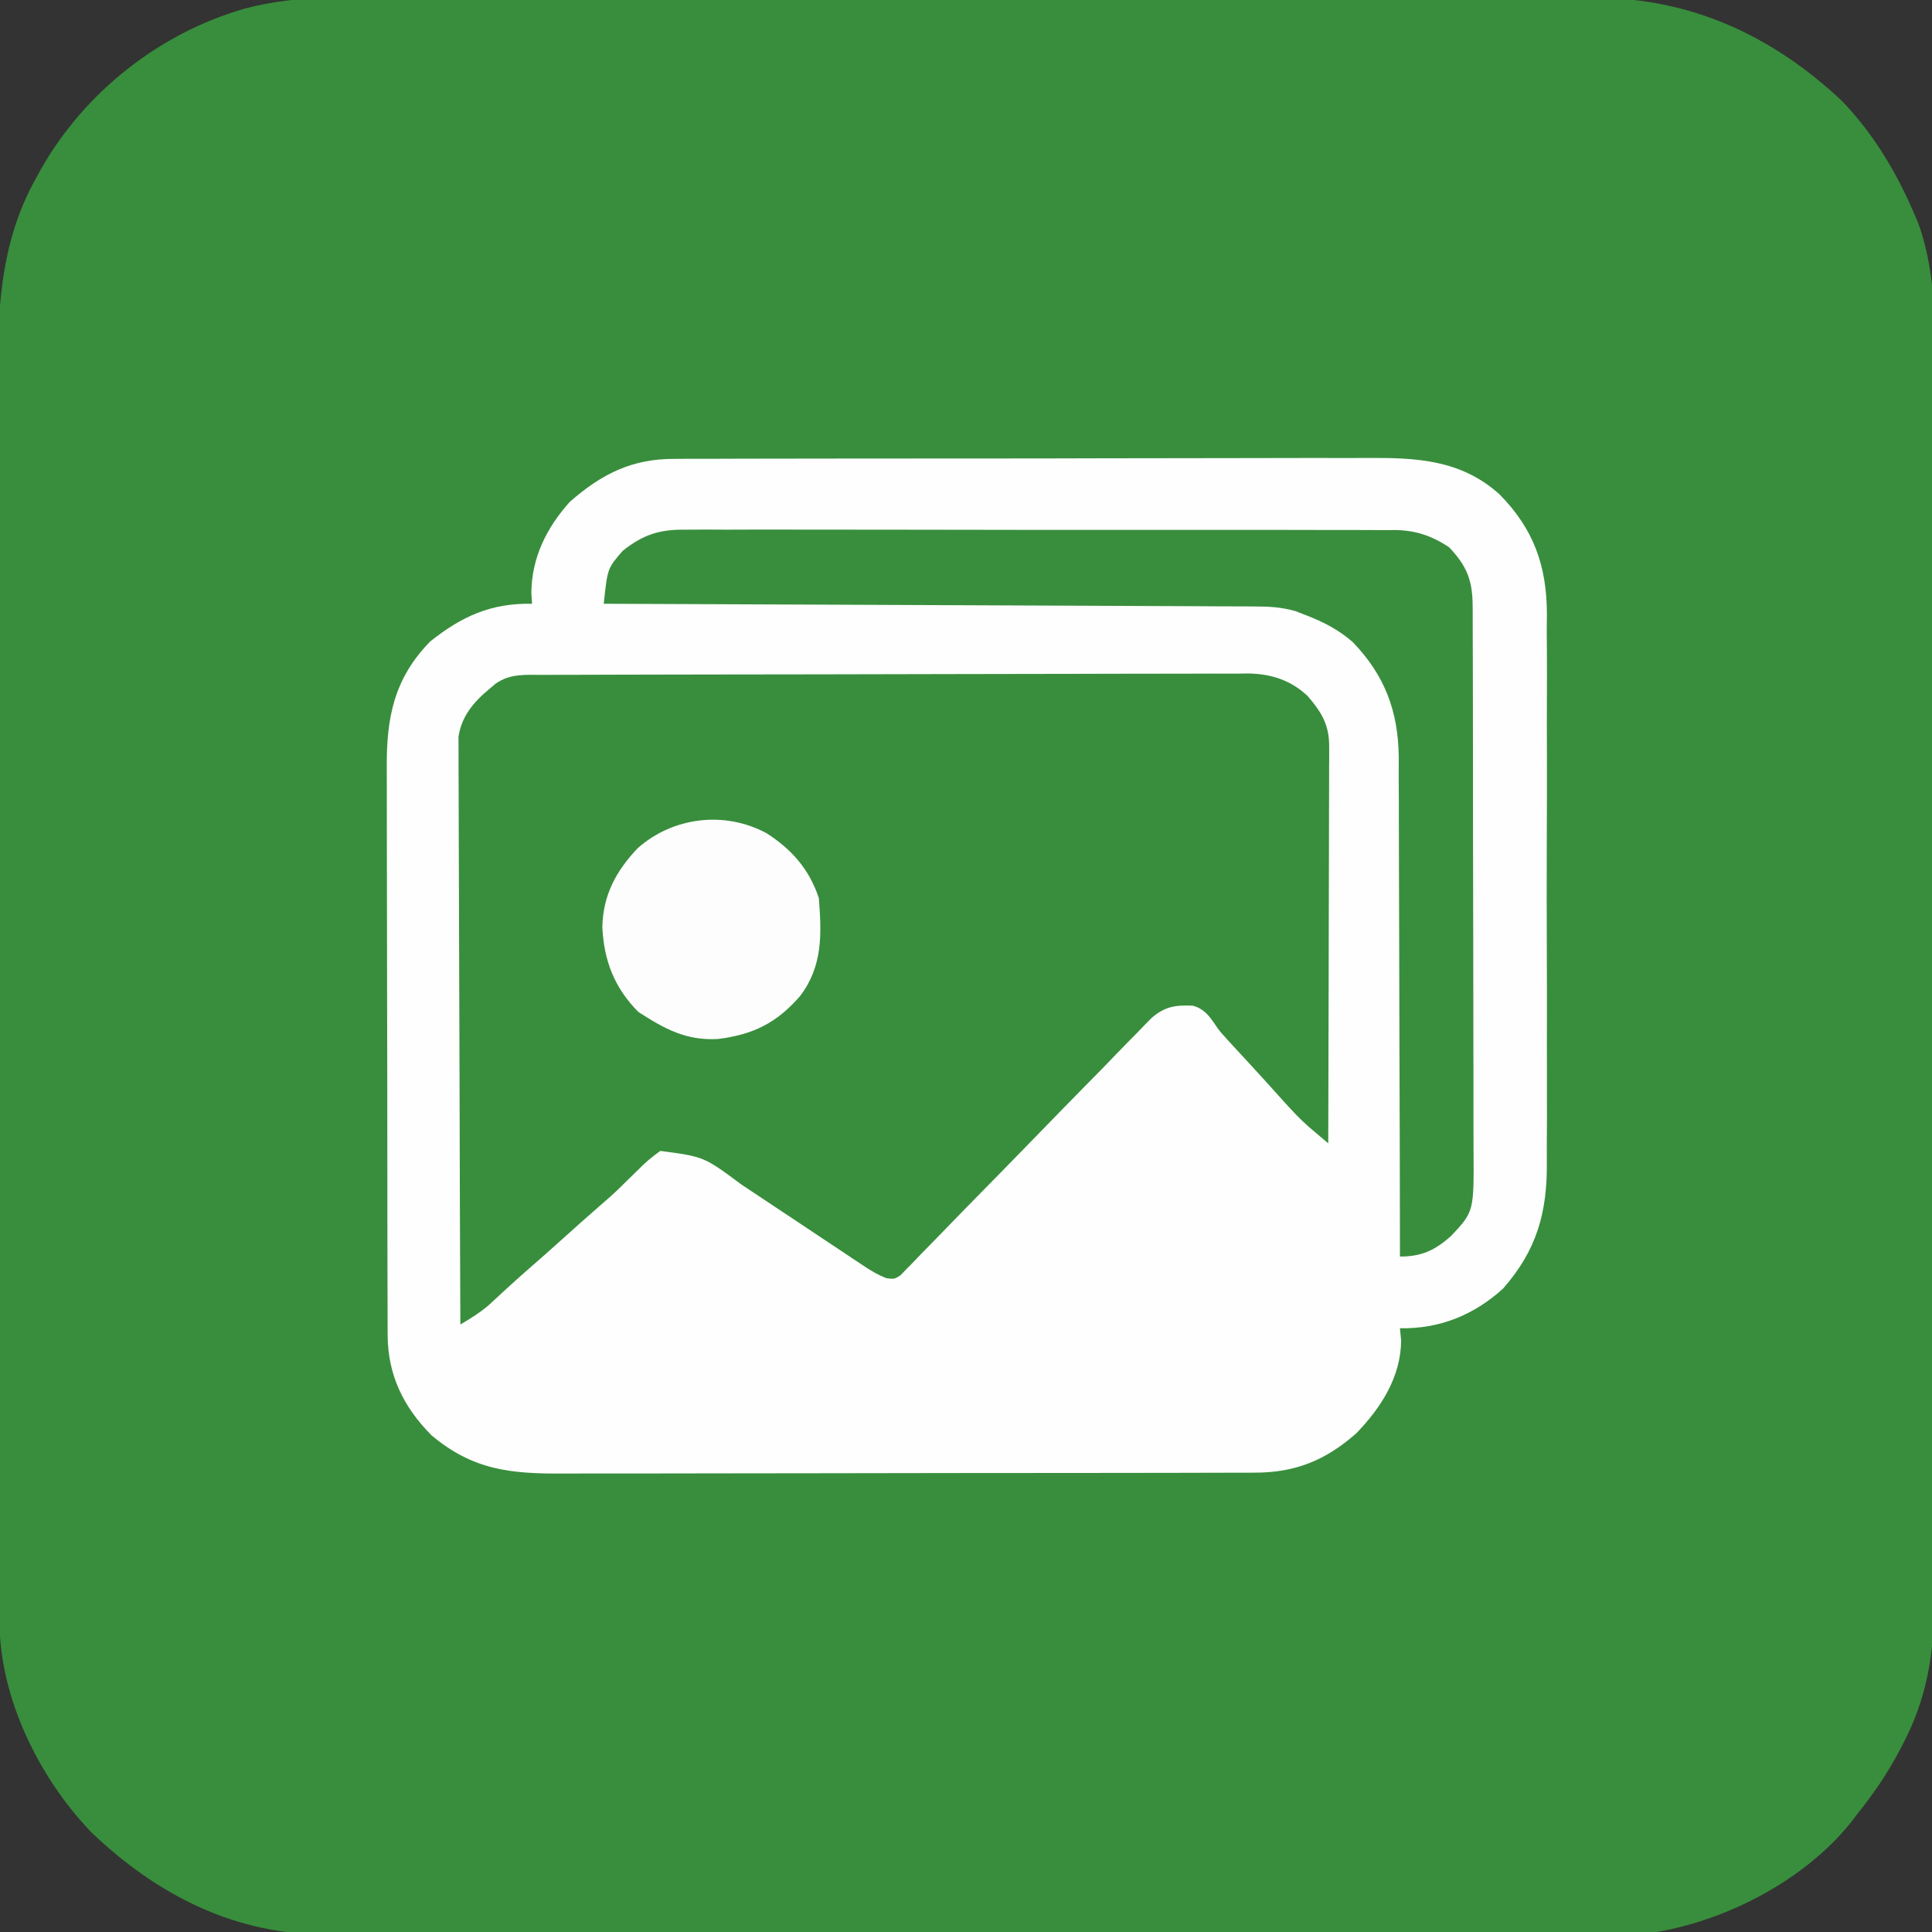 <?xml version="1.0" encoding="UTF-8"?>
<svg version="1.1" xmlns="http://www.w3.org/2000/svg" width="512" height="512">
<rect width="100%" height="100%" fill="#333333" stroke="none"/>
<path d="M0 0 C4.372 0.014 8.743 -0.002 13.115 -0.014 C21.653 -0.032 30.19 -0.024 38.728 -0.006 C45.672 0.008 52.615 0.012 59.559 0.009 C60.551 0.008 61.543 0.008 62.565 0.007 C64.581 0.006 66.596 0.005 68.612 0.004 C86.394 -0.004 104.175 0.012 121.957 0.042 C139.179 0.071 156.4 0.078 173.622 0.063 C192.418 0.046 211.213 0.042 230.009 0.059 C232.016 0.061 234.023 0.063 236.03 0.065 C237.511 0.066 237.511 0.066 239.022 0.068 C245.952 0.073 252.882 0.07 259.812 0.063 C268.265 0.055 276.717 0.062 285.17 0.087 C289.476 0.1 293.781 0.106 298.087 0.095 C302.039 0.085 305.991 0.093 309.943 0.116 C311.362 0.122 312.781 0.12 314.2 0.111 C339.519 -0.038 361.377 10.133 379.656 27.326 C387.784 35.717 394.007 45.951 398.594 56.639 C399.036 57.658 399.478 58.677 399.934 59.727 C405.319 74.715 404.3 90.633 404.233 106.335 C404.219 110.784 404.235 115.232 404.247 119.681 C404.265 128.374 404.257 137.066 404.239 145.759 C404.224 152.828 404.221 159.897 404.224 166.966 C404.225 168.48 404.225 168.48 404.225 170.024 C404.226 172.075 404.227 174.126 404.229 176.176 C404.237 194.274 404.221 212.372 404.191 230.47 C404.162 248.003 404.155 265.536 404.17 283.069 C404.187 302.197 404.191 321.325 404.174 340.453 C404.172 342.495 404.17 344.537 404.168 346.579 C404.167 347.584 404.166 348.588 404.165 349.623 C404.16 356.679 404.163 363.735 404.17 370.791 C404.177 379.396 404.17 388.001 404.145 396.606 C404.133 400.991 404.127 405.376 404.138 409.76 C404.148 413.783 404.139 417.806 404.116 421.829 C404.111 423.275 404.113 424.721 404.122 426.167 C404.196 439.113 401.995 451.36 395.844 462.889 C395.502 463.55 395.159 464.212 394.807 464.893 C391.619 470.895 387.854 476.344 383.594 481.639 C383.065 482.331 382.537 483.023 381.992 483.737 C369.813 498.826 349.545 509.413 330.594 512.639 C328.501 512.731 326.405 512.772 324.31 512.776 C323.036 512.781 321.761 512.786 320.448 512.791 C319.036 512.792 317.624 512.792 316.212 512.793 C314.71 512.797 313.208 512.801 311.707 512.806 C307.578 512.818 303.449 512.824 299.32 512.828 C294.867 512.834 290.414 512.846 285.961 512.857 C275.205 512.881 264.448 512.896 253.691 512.909 C250.651 512.912 247.611 512.916 244.571 512.92 C225.682 512.946 206.792 512.968 187.903 512.98 C183.528 512.983 179.153 512.986 174.778 512.989 C173.147 512.99 173.147 512.99 171.484 512.991 C153.887 513.004 136.291 513.037 118.694 513.079 C100.615 513.121 82.535 513.145 64.456 513.15 C54.311 513.153 44.165 513.165 34.02 513.198 C25.376 513.226 16.732 513.237 8.088 513.226 C3.682 513.221 -0.722 513.224 -5.128 513.248 C-9.172 513.271 -13.216 513.27 -17.261 513.251 C-18.713 513.248 -20.164 513.254 -21.616 513.269 C-46.035 513.508 -66.897 502.788 -84.281 486.139 C-98.125 471.64 -108.5 450.586 -108.543 430.331 C-108.548 429.077 -108.553 427.823 -108.559 426.531 C-108.559 425.147 -108.56 423.762 -108.56 422.378 C-108.564 420.902 -108.569 419.425 -108.573 417.949 C-108.585 413.894 -108.591 409.84 -108.596 405.786 C-108.602 401.411 -108.613 397.037 -108.624 392.662 C-108.648 382.097 -108.663 371.532 -108.676 360.967 C-108.68 357.981 -108.684 354.994 -108.688 352.008 C-108.713 333.444 -108.735 314.88 -108.747 296.316 C-108.75 292.018 -108.753 287.72 -108.756 283.421 C-108.757 282.353 -108.758 281.285 -108.759 280.184 C-108.771 262.9 -108.804 245.615 -108.846 228.33 C-108.889 210.565 -108.912 192.8 -108.917 175.034 C-108.921 165.068 -108.932 155.102 -108.965 145.135 C-108.994 136.642 -109.004 128.15 -108.993 119.657 C-108.988 115.331 -108.991 111.005 -109.016 106.678 C-109.128 86.15 -109.216 66.286 -98.844 47.826 C-98.205 46.66 -98.205 46.66 -97.554 45.469 C-85.957 25.062 -66.186 9.417 -43.536 2.917 C-29.413 -0.891 -14.509 -0.063 0 0 Z " fill="#388E3C" transform="translate(108.406,-0.639)"/>
<path d="M0 0 C1.284 -0.009 1.284 -0.009 2.594 -0.018 C5.443 -0.035 8.292 -0.03 11.141 -0.026 C13.192 -0.033 15.243 -0.041 17.293 -0.051 C22.851 -0.073 28.409 -0.076 33.967 -0.074 C38.614 -0.074 43.261 -0.083 47.908 -0.091 C58.876 -0.11 69.844 -0.113 80.812 -0.107 C92.11 -0.1 103.406 -0.123 114.703 -0.16 C124.418 -0.191 134.132 -0.202 143.846 -0.198 C149.641 -0.196 155.436 -0.201 161.231 -0.226 C166.684 -0.248 172.137 -0.246 177.591 -0.226 C179.586 -0.223 181.58 -0.228 183.575 -0.242 C196.492 -0.329 208.285 0.207 218.459 9.332 C227.59 18.532 231.026 28.321 231.095 40.96 C231.081 42.521 231.067 44.082 231.052 45.642 C231.062 47.326 231.074 49.01 231.089 50.694 C231.121 55.225 231.109 59.755 231.087 64.287 C231.069 69.054 231.085 73.821 231.096 78.589 C231.109 86.591 231.092 94.593 231.059 102.595 C231.021 111.815 231.033 121.033 231.072 130.253 C231.104 138.203 231.108 146.153 231.09 154.104 C231.079 158.837 231.077 163.57 231.1 168.303 C231.121 172.756 231.106 177.207 231.066 181.66 C231.057 183.282 231.059 184.905 231.075 186.528 C231.19 199.689 228.409 209.725 219.459 219.894 C211.687 226.967 202.518 230.594 192.146 230.394 C192.249 231.467 192.353 232.539 192.459 233.644 C192.39 243.313 187.127 251.449 180.615 258.199 C172.552 265.369 164.331 268.704 153.558 268.662 C152.706 268.666 151.855 268.671 150.977 268.676 C148.131 268.688 145.285 268.687 142.438 268.685 C140.395 268.691 138.351 268.698 136.307 268.705 C130.759 268.723 125.212 268.728 119.664 268.729 C116.196 268.73 112.728 268.735 109.26 268.74 C97.156 268.758 85.053 268.767 72.949 268.765 C61.675 268.764 50.402 268.785 39.129 268.817 C29.443 268.843 19.757 268.853 10.071 268.852 C4.289 268.852 -1.492 268.857 -7.274 268.878 C-12.714 268.898 -18.154 268.898 -23.594 268.883 C-25.587 268.881 -27.579 268.886 -29.571 268.898 C-43.468 268.977 -53.507 268.022 -64.522 258.742 C-71.944 251.27 -76.093 242.745 -76.121 232.21 C-76.126 231.51 -76.13 230.81 -76.135 230.088 C-76.147 227.753 -76.146 225.418 -76.144 223.083 C-76.15 221.404 -76.157 219.724 -76.165 218.045 C-76.182 213.491 -76.187 208.937 -76.188 204.384 C-76.19 201.535 -76.194 198.687 -76.199 195.839 C-76.218 185.894 -76.226 175.95 -76.224 166.005 C-76.223 156.749 -76.244 147.494 -76.276 138.238 C-76.302 130.28 -76.313 122.323 -76.311 114.365 C-76.311 109.617 -76.317 104.87 -76.338 100.122 C-76.357 95.653 -76.357 91.185 -76.343 86.717 C-76.341 85.083 -76.345 83.448 -76.357 81.814 C-76.449 68.569 -74.431 58.197 -64.854 48.394 C-56.446 41.686 -48.649 38.183 -37.854 38.394 C-37.916 37.446 -37.977 36.497 -38.041 35.519 C-37.966 26.196 -34.008 18.241 -27.854 11.394 C-19.366 3.944 -11.266 -0.076 0 0 Z " fill="#FDFEFD" transform="translate(178.854,121.606)"/>
<path d="M0 0 C0.818 -0.004 1.635 -0.007 2.478 -0.011 C5.228 -0.022 7.977 -0.026 10.727 -0.03 C12.695 -0.036 14.663 -0.043 16.63 -0.05 C21.984 -0.067 27.337 -0.078 32.691 -0.086 C36.035 -0.091 39.38 -0.097 42.724 -0.103 C53.187 -0.123 63.65 -0.137 74.113 -0.145 C86.192 -0.155 98.271 -0.181 110.351 -0.222 C119.686 -0.252 129.021 -0.267 138.356 -0.27 C143.932 -0.272 149.508 -0.281 155.084 -0.306 C160.331 -0.33 165.578 -0.334 170.826 -0.324 C172.749 -0.323 174.673 -0.329 176.597 -0.343 C179.228 -0.361 181.858 -0.354 184.49 -0.341 C185.246 -0.352 186.003 -0.363 186.783 -0.374 C192.814 -0.301 198.134 1.381 202.595 5.594 C206.224 9.792 208.316 13.246 208.303 18.804 C208.307 20.201 208.307 20.201 208.311 21.626 C208.3 23.147 208.3 23.147 208.289 24.699 C208.29 25.772 208.29 26.846 208.29 27.952 C208.289 31.501 208.273 35.051 208.258 38.6 C208.254 41.061 208.251 43.521 208.249 45.982 C208.241 52.459 208.222 58.936 208.2 65.414 C208.179 72.023 208.17 78.632 208.16 85.241 C208.139 98.21 208.105 111.178 208.062 124.147 C206.951 123.207 205.841 122.265 204.731 121.321 C204.113 120.797 203.495 120.272 202.858 119.732 C200.319 117.491 198.074 115.04 195.812 112.522 C194.867 111.475 193.922 110.428 192.976 109.382 C192.498 108.85 192.021 108.318 191.528 107.77 C190.057 106.142 188.574 104.525 187.086 102.913 C186.6 102.386 186.114 101.86 185.614 101.318 C185.143 100.808 184.672 100.298 184.187 99.772 C179.23 94.4 179.23 94.4 177.948 92.463 C176.332 90.107 174.928 88.363 172.092 87.656 C167.549 87.476 164.775 87.871 161.274 90.887 C159.991 92.159 158.732 93.456 157.495 94.772 C156.798 95.476 156.1 96.18 155.382 96.905 C153.091 99.228 150.834 101.58 148.574 103.932 C146.985 105.551 145.393 107.168 143.799 108.782 C139.613 113.03 135.454 117.302 131.301 121.582 C124.642 128.441 117.955 135.272 111.248 142.085 C108.908 144.473 106.585 146.877 104.262 149.283 C102.836 150.74 101.41 152.196 99.983 153.651 C99.338 154.328 98.694 155.005 98.029 155.702 C97.431 156.307 96.833 156.911 96.216 157.534 C95.701 158.066 95.185 158.598 94.654 159.146 C93.062 160.147 93.062 160.147 90.997 159.885 C88.658 158.993 86.765 157.824 84.68 156.435 C83.393 155.584 83.393 155.584 82.08 154.715 C81.16 154.098 80.241 153.482 79.293 152.846 C78.338 152.214 77.384 151.581 76.401 150.929 C73.347 148.903 70.298 146.869 67.25 144.835 C64.211 142.812 61.172 140.791 58.131 138.773 C56.239 137.516 54.349 136.258 52.461 134.996 C42.62 127.679 42.62 127.679 31.062 126.147 C28.76 127.79 27.058 129.217 25.125 131.21 C24.077 132.23 23.029 133.249 21.98 134.268 C21.479 134.766 20.978 135.263 20.462 135.776 C18.684 137.518 16.826 139.151 14.937 140.772 C11.948 143.364 8.999 145.996 6.062 148.647 C2.45 151.907 -1.189 155.129 -4.863 158.319 C-8.137 161.204 -11.338 164.17 -14.543 167.132 C-16.897 169.113 -19.288 170.598 -21.938 172.147 C-22.031 151.52 -22.102 130.892 -22.145 110.265 C-22.166 100.687 -22.194 91.11 -22.239 81.532 C-22.279 73.184 -22.305 64.836 -22.314 56.488 C-22.319 52.068 -22.331 47.648 -22.361 43.228 C-22.388 39.066 -22.396 34.905 -22.39 30.744 C-22.391 29.217 -22.399 27.691 -22.414 26.165 C-22.434 24.078 -22.43 21.992 -22.419 19.905 C-22.422 18.738 -22.426 17.571 -22.43 16.369 C-21.608 10.99 -18.483 7.244 -14.375 3.835 C-13.796 3.344 -13.218 2.852 -12.621 2.346 C-8.74 -0.418 -4.548 -0.001 0 0 Z " fill="#388E3C" transform="translate(143.938,178.853)"/>
<path d="M0 0 C0.83 -0.007 1.66 -0.014 2.516 -0.021 C5.278 -0.039 8.039 -0.021 10.801 -0.003 C12.789 -0.008 14.778 -0.015 16.766 -0.025 C22.152 -0.043 27.538 -0.03 32.924 -0.011 C38.567 0.006 44.21 -0.003 49.854 -0.008 C59.329 -0.013 68.805 0.003 78.28 0.031 C89.227 0.063 100.174 0.063 111.122 0.046 C121.663 0.03 132.204 0.037 142.745 0.054 C147.226 0.061 151.708 0.06 156.189 0.052 C161.469 0.045 166.748 0.057 172.027 0.084 C173.962 0.091 175.897 0.091 177.832 0.084 C180.478 0.075 183.124 0.091 185.77 0.114 C186.531 0.105 187.292 0.097 188.077 0.089 C193.57 0.173 197.778 1.607 202.385 4.628 C207.139 9.632 208.633 13.413 208.653 20.281 C208.657 20.949 208.662 21.616 208.666 22.304 C208.679 24.539 208.677 26.775 208.676 29.01 C208.682 30.613 208.688 32.217 208.696 33.82 C208.714 38.176 208.718 42.531 208.72 46.887 C208.721 49.609 208.725 52.332 208.731 55.054 C208.749 64.556 208.757 74.057 208.756 83.559 C208.755 92.409 208.776 101.259 208.807 110.109 C208.833 117.711 208.844 125.314 208.843 132.917 C208.842 137.455 208.848 141.994 208.869 146.532 C208.889 150.804 208.889 155.075 208.874 159.347 C208.872 160.911 208.877 162.475 208.889 164.039 C209.01 180.703 209.01 180.703 202.973 187.132 C198.678 190.993 195.109 192.628 189.385 192.628 C189.385 191.902 189.384 191.176 189.383 190.428 C189.368 172.724 189.326 155.02 189.253 137.315 C189.218 128.753 189.193 120.192 189.19 111.63 C189.187 104.163 189.166 96.696 189.125 89.229 C189.103 85.279 189.091 81.33 189.099 77.38 C189.107 73.653 189.09 69.927 189.057 66.201 C189.045 64.199 189.057 62.198 189.071 60.196 C188.918 48.02 185.329 38.557 176.854 29.757 C173.062 26.487 169.042 24.405 164.385 22.628 C163.5 22.285 162.615 21.941 161.704 21.587 C158.012 20.52 154.636 20.339 150.83 20.35 C149.72 20.341 149.72 20.341 148.587 20.332 C146.118 20.315 143.65 20.312 141.181 20.309 C139.406 20.3 137.632 20.29 135.858 20.279 C131.048 20.252 126.239 20.236 121.43 20.223 C116.401 20.208 111.372 20.181 106.343 20.155 C96.823 20.109 87.304 20.072 77.784 20.039 C66.945 20.001 56.106 19.951 45.267 19.901 C22.973 19.797 0.679 19.708 -21.615 19.628 C-20.622 10.252 -20.622 10.252 -16.615 5.628 C-11.228 1.324 -6.817 -0.106 0 0 Z " fill="#398E3D" transform="translate(181.615,140.372)"/>
<path d="M0 0 C6.734 4.324 11.316 9.574 13.855 17.191 C14.611 26.697 14.913 35.279 8.855 43.191 C2.622 50.345 -3.567 53.362 -12.871 54.535 C-21.346 55.013 -27.007 51.858 -33.957 47.379 C-40.29 41.046 -43.135 33.726 -43.52 24.816 C-43.324 16.413 -39.9 10.035 -34.168 3.988 C-24.824 -4.31 -11.14 -5.999 0 0 Z " fill="#FDFDFD" transform="translate(203.145,220.809)"/>
</svg>
